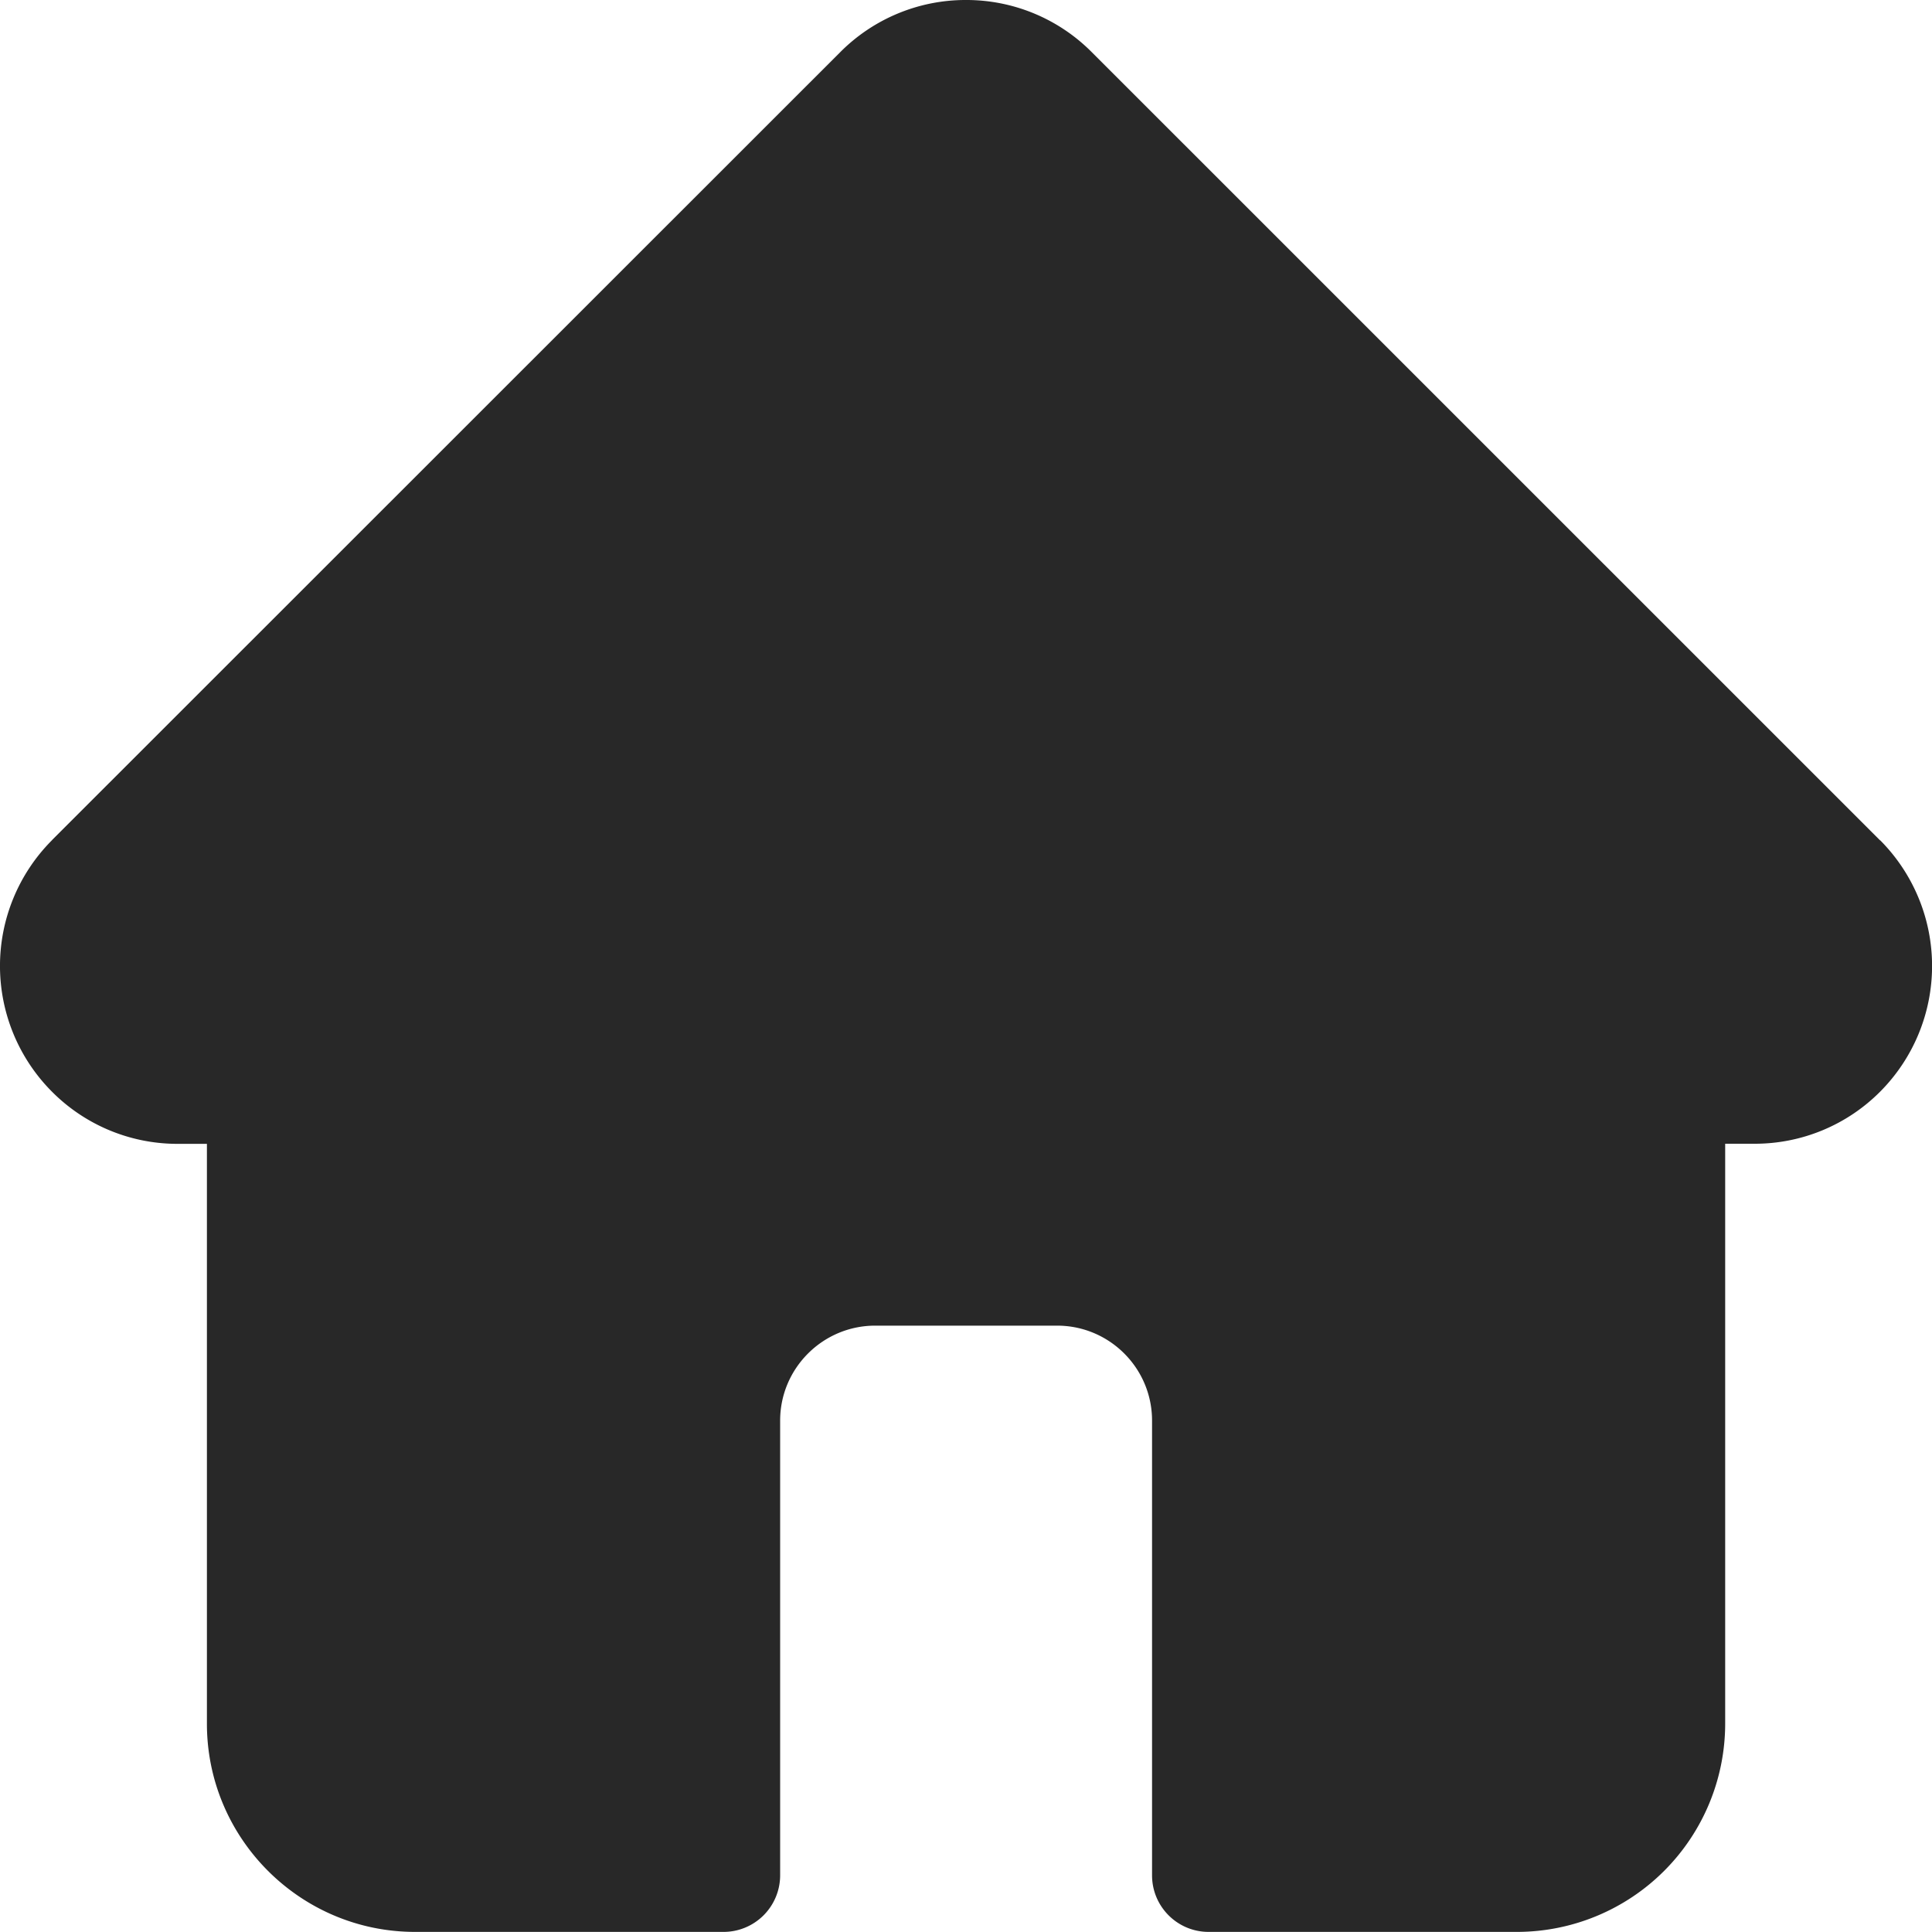<svg width="20" height="20" fill="none" xmlns="http://www.w3.org/2000/svg"><path d="M19.463 8.699l-.002-.001L11.302.54A1.829 1.829 0 0010 0a1.83 1.83 0 00-1.302.54L.543 8.692l-.008.009a1.843 1.843 0 00.003 2.6 1.83 1.83 0 001.279.54h.325v6.003c0 1.188.967 2.155 2.155 2.155H7.49a.586.586 0 00.586-.586v-4.707c0-.542.442-.983.984-.983h1.883c.542 0 .983.44.983.983v4.707c0 .324.262.586.586.586h3.192a2.157 2.157 0 002.155-2.155V11.84h.302a1.83 1.83 0 001.302-.539 1.844 1.844 0 000-2.603z" fill="#282828"/></svg>
